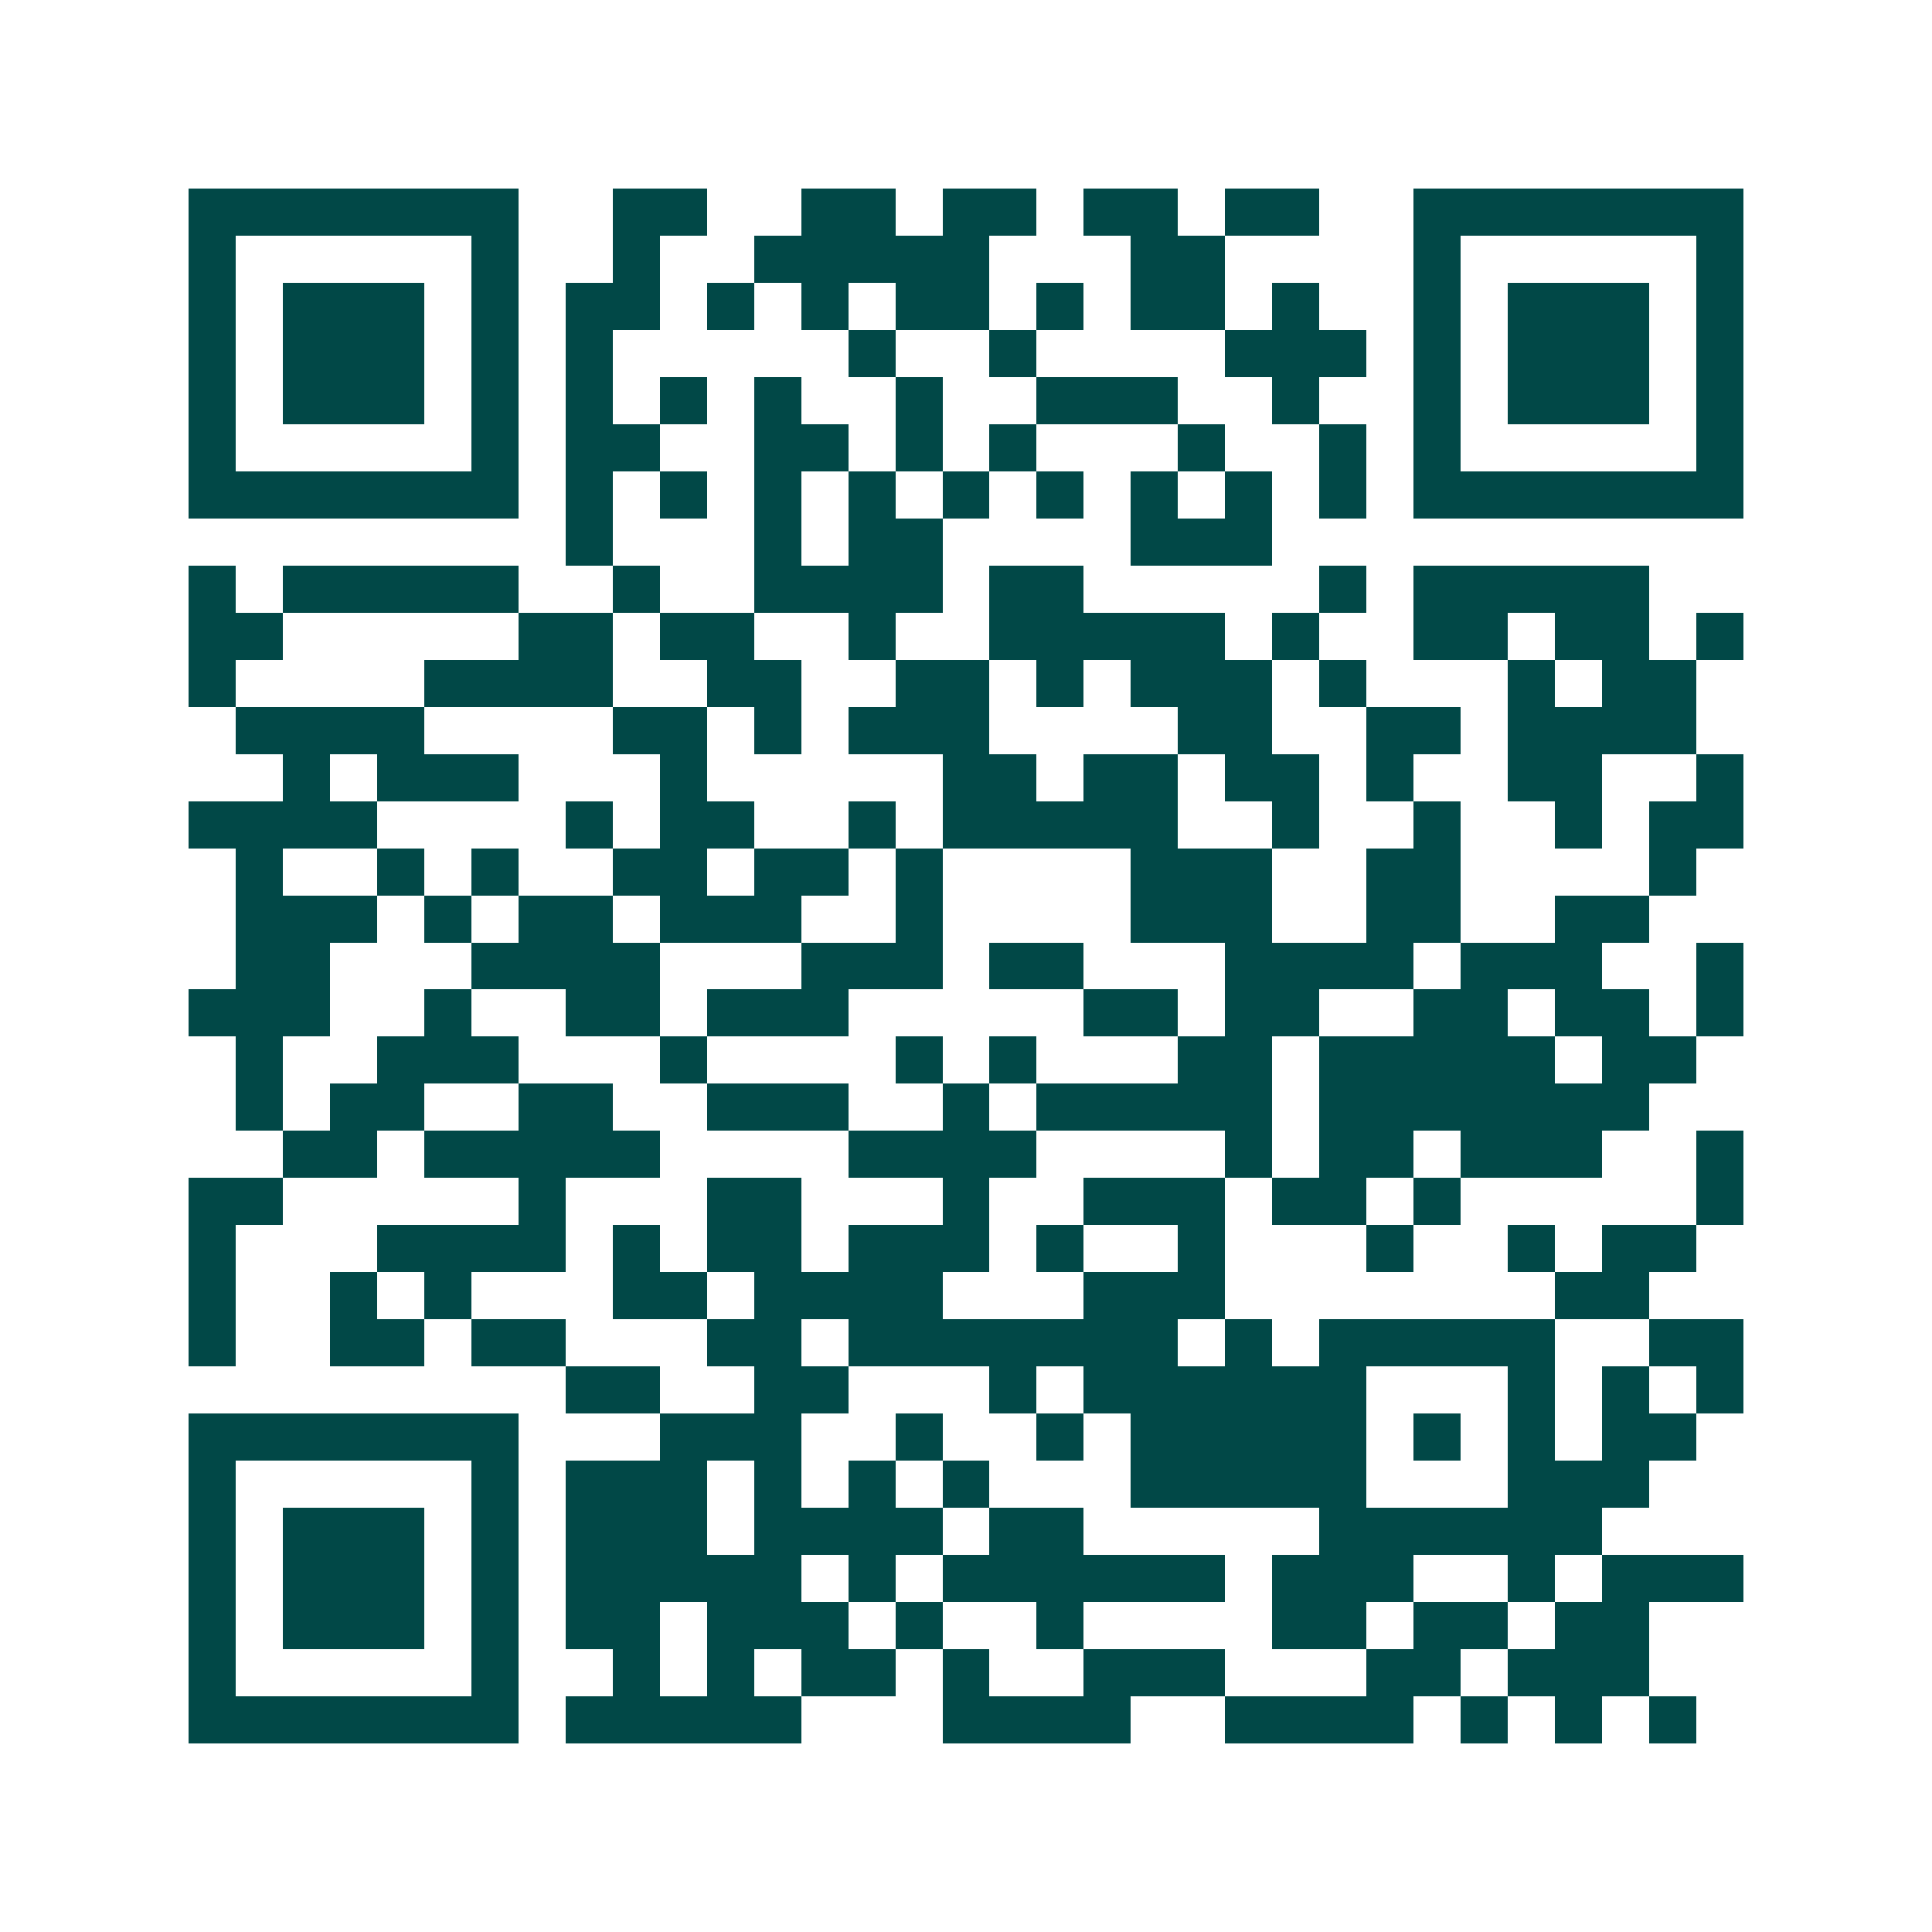 <svg xmlns="http://www.w3.org/2000/svg" width="200" height="200" viewBox="0 0 41 41" shape-rendering="crispEdges"><path fill="#ffffff" d="M0 0h41v41H0z"/><path stroke="#014847" d="M4 4.5h7m2 0h2m2 0h2m1 0h2m1 0h2m1 0h2m2 0h7M4 5.5h1m5 0h1m2 0h1m2 0h5m3 0h2m4 0h1m5 0h1M4 6.5h1m1 0h3m1 0h1m1 0h2m1 0h1m1 0h1m1 0h2m1 0h1m1 0h2m1 0h1m2 0h1m1 0h3m1 0h1M4 7.5h1m1 0h3m1 0h1m1 0h1m5 0h1m2 0h1m4 0h3m1 0h1m1 0h3m1 0h1M4 8.5h1m1 0h3m1 0h1m1 0h1m1 0h1m1 0h1m2 0h1m2 0h3m2 0h1m2 0h1m1 0h3m1 0h1M4 9.5h1m5 0h1m1 0h2m2 0h2m1 0h1m1 0h1m3 0h1m2 0h1m1 0h1m5 0h1M4 10.5h7m1 0h1m1 0h1m1 0h1m1 0h1m1 0h1m1 0h1m1 0h1m1 0h1m1 0h1m1 0h7M12 11.5h1m3 0h1m1 0h2m4 0h3M4 12.5h1m1 0h5m2 0h1m2 0h4m1 0h2m5 0h1m1 0h5M4 13.5h2m5 0h2m1 0h2m2 0h1m2 0h5m1 0h1m2 0h2m1 0h2m1 0h1M4 14.5h1m4 0h4m2 0h2m2 0h2m1 0h1m1 0h3m1 0h1m3 0h1m1 0h2M5 15.5h4m4 0h2m1 0h1m1 0h3m4 0h2m2 0h2m1 0h4M6 16.5h1m1 0h3m3 0h1m5 0h2m1 0h2m1 0h2m1 0h1m2 0h2m2 0h1M4 17.5h4m4 0h1m1 0h2m2 0h1m1 0h5m2 0h1m2 0h1m2 0h1m1 0h2M5 18.5h1m2 0h1m1 0h1m2 0h2m1 0h2m1 0h1m4 0h3m2 0h2m4 0h1M5 19.5h3m1 0h1m1 0h2m1 0h3m2 0h1m4 0h3m2 0h2m2 0h2M5 20.5h2m3 0h4m3 0h3m1 0h2m3 0h4m1 0h3m2 0h1M4 21.5h3m2 0h1m2 0h2m1 0h3m5 0h2m1 0h2m2 0h2m1 0h2m1 0h1M5 22.5h1m2 0h3m3 0h1m4 0h1m1 0h1m3 0h2m1 0h5m1 0h2M5 23.5h1m1 0h2m2 0h2m2 0h3m2 0h1m1 0h5m1 0h7M6 24.5h2m1 0h5m4 0h4m4 0h1m1 0h2m1 0h3m2 0h1M4 25.5h2m5 0h1m3 0h2m3 0h1m2 0h3m1 0h2m1 0h1m5 0h1M4 26.5h1m3 0h4m1 0h1m1 0h2m1 0h3m1 0h1m2 0h1m3 0h1m2 0h1m1 0h2M4 27.5h1m2 0h1m1 0h1m3 0h2m1 0h4m3 0h3m7 0h2M4 28.5h1m2 0h2m1 0h2m3 0h2m1 0h7m1 0h1m1 0h5m2 0h2M12 29.5h2m2 0h2m3 0h1m1 0h6m3 0h1m1 0h1m1 0h1M4 30.5h7m3 0h3m2 0h1m2 0h1m1 0h5m1 0h1m1 0h1m1 0h2M4 31.5h1m5 0h1m1 0h3m1 0h1m1 0h1m1 0h1m3 0h5m3 0h3M4 32.5h1m1 0h3m1 0h1m1 0h3m1 0h4m1 0h2m5 0h6M4 33.5h1m1 0h3m1 0h1m1 0h5m1 0h1m1 0h6m1 0h3m2 0h1m1 0h3M4 34.5h1m1 0h3m1 0h1m1 0h2m1 0h3m1 0h1m2 0h1m4 0h2m1 0h2m1 0h2M4 35.5h1m5 0h1m2 0h1m1 0h1m1 0h2m1 0h1m2 0h3m3 0h2m1 0h3M4 36.5h7m1 0h5m3 0h4m2 0h4m1 0h1m1 0h1m1 0h1"/></svg>
